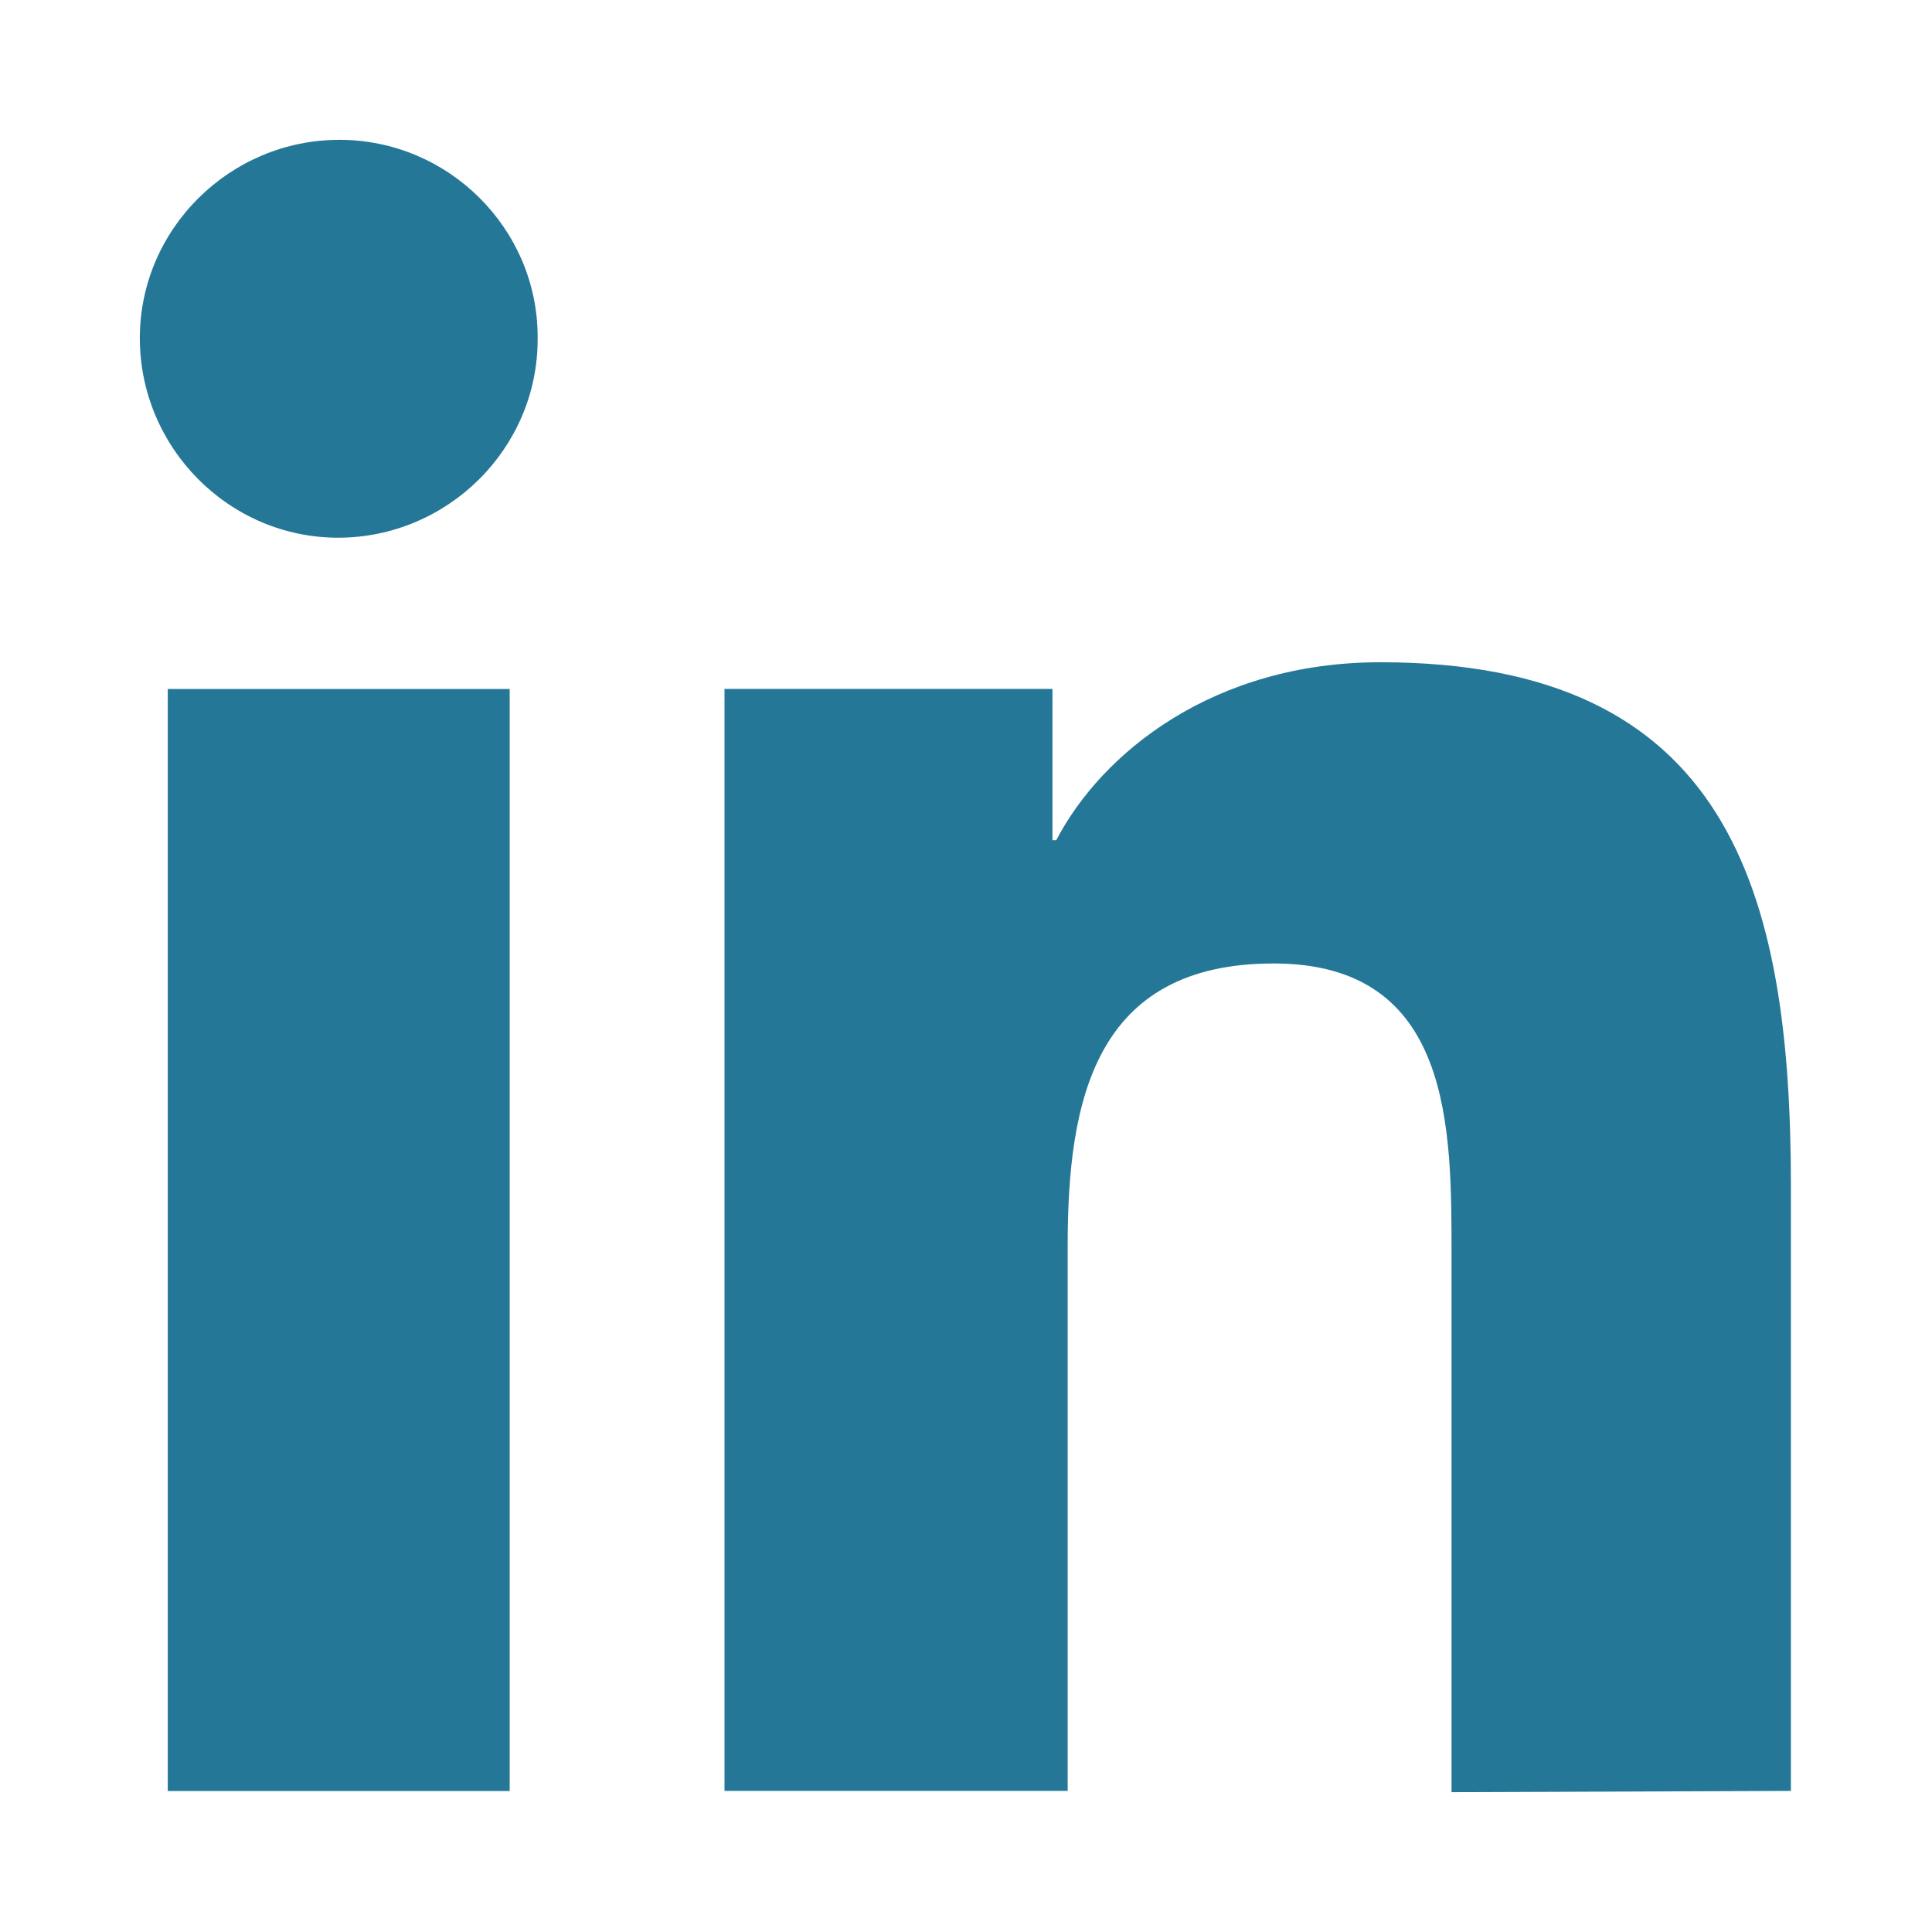 <svg width="32" height="32" viewBox="0 0 32 32" fill="none" xmlns="http://www.w3.org/2000/svg">
<path d="M29.663 29.663V19.642C29.663 14.716 28.61 10.969 22.863 10.969C20.105 10.969 18.253 12.463 17.495 13.916H17.432V11.411H12V29.663H17.684V20.632C17.684 18.232 18.126 15.958 21.095 15.958C24.063 15.958 24.042 18.695 24.042 20.8V29.684L29.663 29.663Z" fill="#247796"/>
<path d="M2.779 11.412H8.442V29.665H2.779V11.412Z" fill="#247796"/>
<path d="M5.621 2.316C3.81 2.316 2.316 3.79 2.316 5.601C2.316 7.411 3.789 8.906 5.6 8.906C7.41 8.906 8.905 7.432 8.905 5.622V5.58C8.905 3.79 7.431 2.316 5.621 2.316Z" fill="#247796"/>
</svg>
